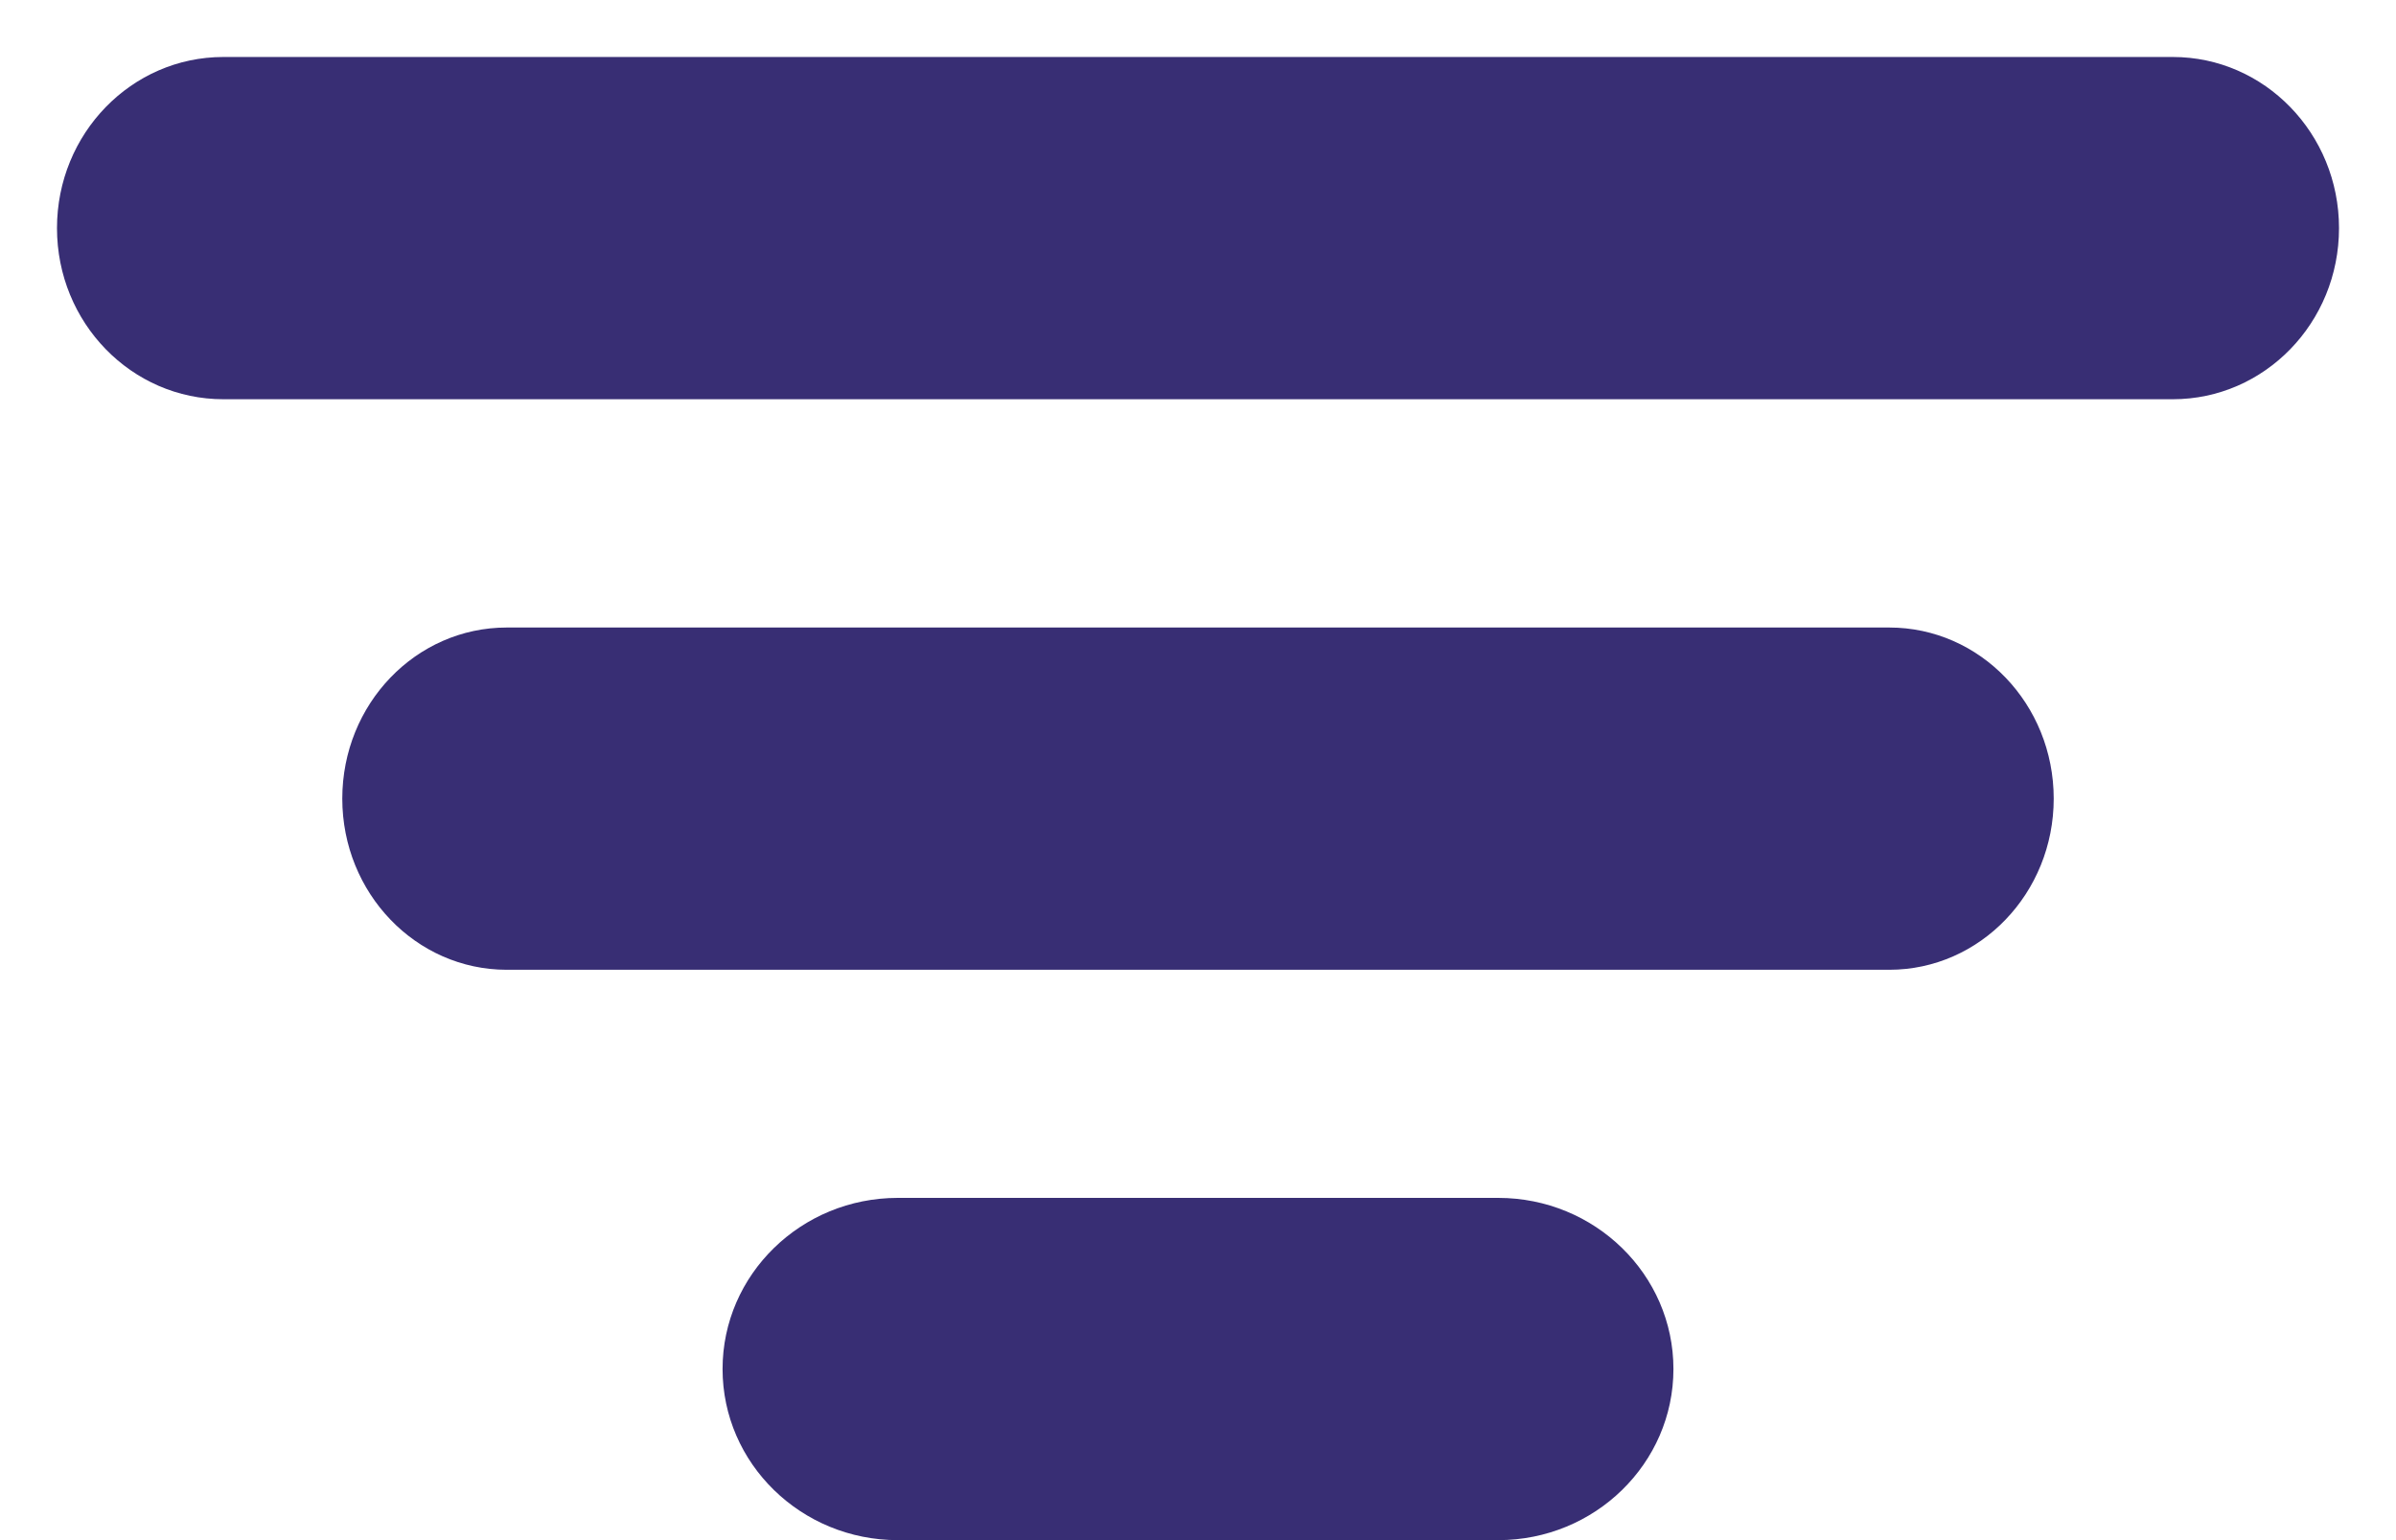 <svg width="14" height="9" viewBox="0 0 14 9" fill="none" xmlns="http://www.w3.org/2000/svg">
<path d="M13.667 1.333C13.667 1.886 13.232 2.333 12.696 2.333H1.305C0.768 2.333 0.333 1.886 0.333 1.333C0.333 0.781 0.768 0.333 1.305 0.333H12.696C13.232 0.333 13.667 0.781 13.667 1.333Z" fill="#382e74"/>
<path d="M12 4.667C12 5.219 11.57 5.667 11.039 5.667H2.961C2.43 5.667 2 5.219 2 4.667C2 4.114 2.43 3.667 2.961 3.667H11.039C11.57 3.667 12 4.114 12 4.667Z" fill="#382e74"/>
<path d="M9.778 8C9.778 8.552 9.319 9 8.754 9H5.246C4.681 9 4.222 8.552 4.222 8C4.222 7.448 4.681 7 5.246 7H8.754C9.319 7 9.778 7.448 9.778 8Z" fill="#382e74"/>
</svg>
